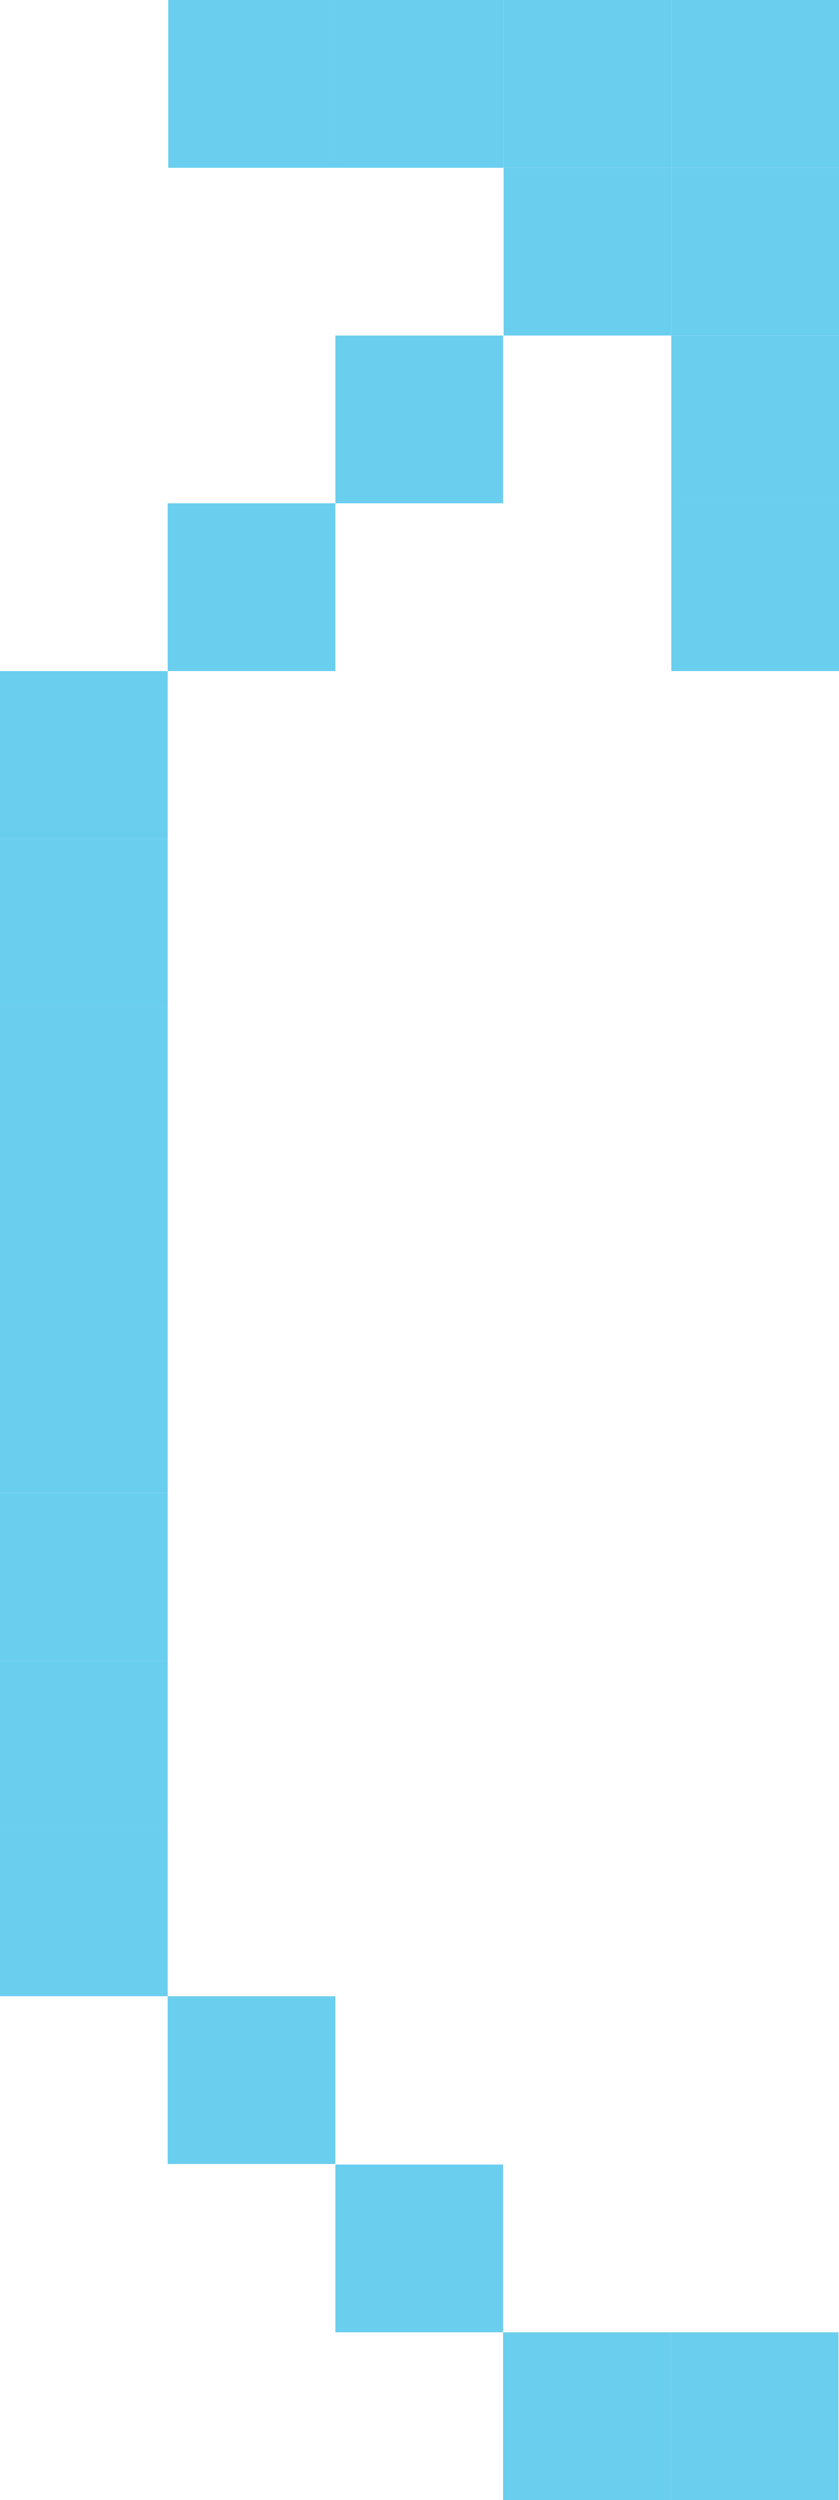 <svg id="Calque_1" data-name="Calque 1" xmlns="http://www.w3.org/2000/svg" viewBox="0 0 15.81 47.09"><defs><style>.cls-1{fill:#6aceef;}</style></defs><rect class="cls-1" x="6.32" y="6.32" width="3.16" height="3.16"/><rect class="cls-1" x="9.49" y="3.16" width="3.16" height="3.16"/><rect class="cls-1" x="12.65" width="3.16" height="3.16"/><rect class="cls-1" x="12.65" y="3.16" width="3.16" height="3.16"/><rect class="cls-1" x="12.65" y="6.32" width="3.16" height="3.16"/><rect class="cls-1" x="12.65" y="9.48" width="3.16" height="3.16"/><rect class="cls-1" x="9.49" width="3.16" height="3.16"/><rect class="cls-1" x="6.33" width="3.16" height="3.16"/><rect class="cls-1" x="3.17" width="3.16" height="3.16"/><rect class="cls-1" x="3.16" y="9.48" width="3.16" height="3.16"/><rect class="cls-1" x="3.16" y="37.6" width="3.16" height="3.16"/><rect class="cls-1" x="6.32" y="40.77" width="3.16" height="3.16"/><rect class="cls-1" x="9.48" y="43.93" width="3.16" height="3.16"/><rect class="cls-1" x="12.64" y="43.93" width="3.16" height="3.16"/><rect class="cls-1" y="12.64" width="3.16" height="3.16"/><rect class="cls-1" y="15.8" width="3.16" height="3.16"/><rect class="cls-1" y="18.96" width="3.16" height="9.16"/><rect class="cls-1" y="28.12" width="3.16" height="3.16"/><rect class="cls-1" y="31.28" width="3.16" height="3.16"/><rect class="cls-1" y="34.44" width="3.16" height="3.16"/></svg>